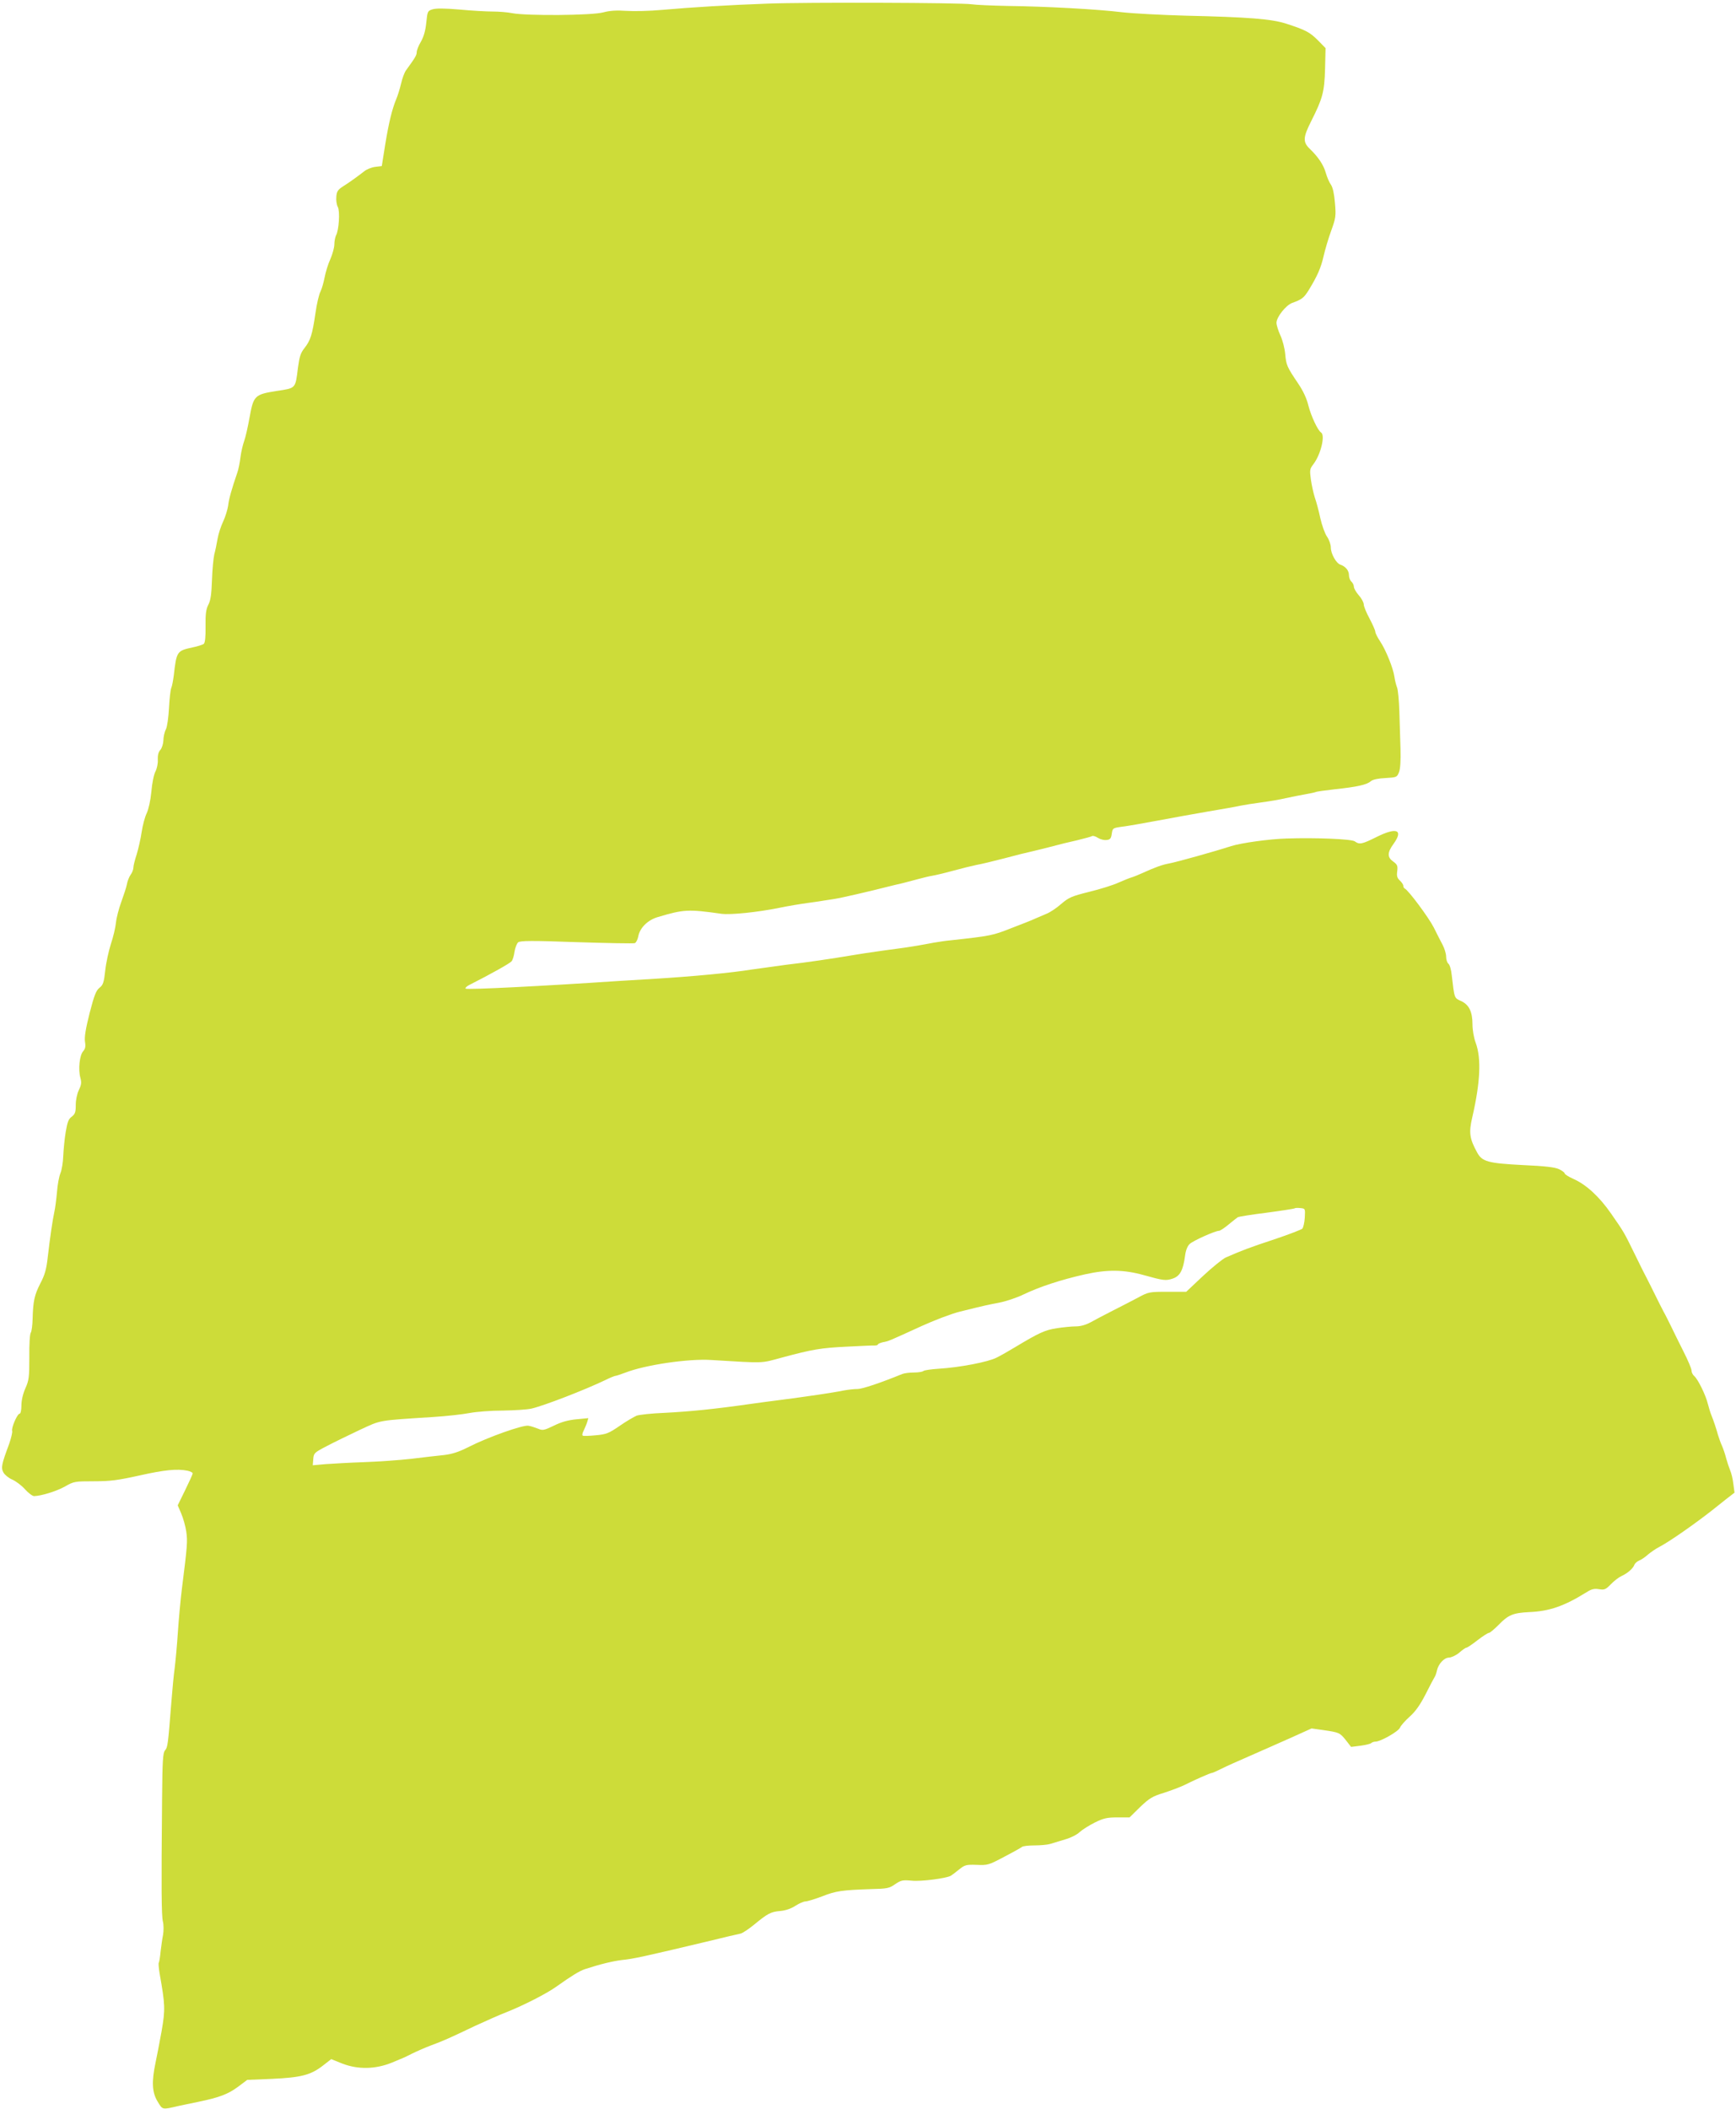 <?xml version="1.0" standalone="no"?>
<!DOCTYPE svg PUBLIC "-//W3C//DTD SVG 20010904//EN"
 "http://www.w3.org/TR/2001/REC-SVG-20010904/DTD/svg10.dtd">
<svg version="1.0" xmlns="http://www.w3.org/2000/svg"
 width="1054pt" height="1280pt" viewBox="0 0 1054 1280"
 preserveAspectRatio="xMidYMid meet">
<g transform="translate(0,1280) scale(0.1,-0.1)"
fill="#cddc39" stroke="none">
<path d="M4660 12778 c-226 -8 -460 -22 -640 -38 -74 -7 -172 -9 -217 -6 -59
4 -98 2 -140 -9 -68 -19 -464 -22 -553 -5 -29 6 -82 10 -119 10 -36 0 -127 5
-201 12 -92 8 -145 8 -165 1 -29 -9 -30 -13 -37 -82 -5 -49 -16 -85 -33 -115
-14 -23 -25 -52 -25 -63 0 -18 -9 -33 -65 -110 -9 -12 -23 -49 -30 -81 -8 -33
-21 -75 -29 -93 -25 -60 -45 -141 -67 -275 l-21 -132 -41 -5 c-22 -3 -52 -15
-66 -27 -36 -28 -89 -67 -131 -93 -29 -19 -36 -30 -38 -62 -2 -21 2 -49 9 -61
14 -26 7 -141 -11 -173 -5 -11 -10 -35 -10 -54 0 -19 -11 -59 -24 -89 -14 -30
-29 -80 -35 -111 -6 -31 -17 -70 -25 -86 -9 -16 -23 -76 -31 -133 -19 -130
-30 -164 -66 -210 -24 -30 -31 -53 -40 -120 -16 -128 -11 -123 -130 -141 -133
-21 -140 -28 -164 -162 -10 -55 -24 -118 -32 -140 -8 -22 -19 -67 -23 -100 -4
-33 -12 -73 -18 -90 -37 -108 -53 -166 -57 -205 -4 -25 -17 -67 -30 -95 -13
-27 -29 -75 -34 -105 -5 -30 -14 -73 -20 -95 -5 -22 -12 -92 -14 -155 -3 -85
-8 -124 -22 -150 -14 -27 -18 -56 -17 -131 1 -66 -3 -100 -11 -107 -7 -5 -37
-15 -67 -21 -96 -21 -98 -23 -115 -171 -4 -30 -10 -64 -15 -75 -5 -11 -11 -66
-14 -122 -3 -57 -11 -115 -19 -130 -8 -15 -15 -46 -15 -67 -1 -21 -9 -47 -19
-58 -11 -12 -16 -32 -15 -58 2 -22 -5 -54 -14 -72 -10 -18 -21 -73 -25 -123
-5 -53 -17 -106 -28 -130 -11 -22 -25 -74 -31 -115 -6 -41 -20 -102 -30 -135
-11 -33 -20 -69 -20 -80 0 -11 -7 -31 -17 -44 -9 -13 -20 -40 -23 -60 -4 -20
-20 -67 -34 -106 -14 -38 -29 -95 -32 -125 -3 -30 -17 -89 -31 -130 -13 -41
-29 -113 -34 -160 -8 -73 -13 -88 -35 -105 -21 -17 -32 -46 -60 -154 -24 -95
-32 -145 -28 -173 5 -29 2 -43 -11 -58 -22 -24 -31 -111 -17 -161 8 -29 6 -43
-9 -74 -11 -23 -19 -60 -19 -91 0 -44 -4 -55 -24 -71 -20 -14 -27 -33 -37 -93
-7 -41 -13 -106 -15 -145 -1 -38 -9 -86 -17 -105 -8 -19 -18 -71 -21 -115 -4
-44 -11 -98 -16 -120 -11 -51 -26 -153 -40 -274 -8 -74 -18 -109 -45 -160 -36
-71 -44 -106 -47 -216 -1 -38 -6 -76 -11 -83 -6 -7 -10 -74 -9 -148 0 -122 -2
-141 -24 -190 -15 -34 -24 -73 -24 -104 0 -29 -5 -50 -11 -50 -14 0 -52 -88
-45 -105 2 -7 -6 -42 -18 -77 -47 -126 -51 -146 -35 -175 8 -14 32 -34 54 -43
22 -10 57 -36 77 -59 20 -22 45 -41 55 -41 43 1 135 29 187 58 54 31 60 32
176 32 100 0 145 6 276 35 152 34 229 42 293 29 17 -4 31 -11 31 -16 0 -5 -21
-51 -46 -102 l-45 -92 21 -49 c12 -28 26 -77 31 -111 8 -60 7 -80 -27 -349 -8
-66 -19 -183 -24 -260 -5 -77 -14 -174 -19 -215 -6 -41 -15 -138 -21 -215 -20
-254 -22 -270 -38 -288 -13 -15 -16 -60 -18 -295 -5 -541 -4 -707 5 -744 5
-20 5 -56 1 -80 -5 -24 -11 -70 -15 -102 -3 -33 -8 -63 -11 -68 -3 -4 0 -34 5
-65 34 -192 35 -217 12 -351 -13 -70 -29 -156 -37 -192 -24 -114 -21 -178 12
-233 32 -53 26 -52 129 -28 22 5 76 16 120 25 126 26 179 46 240 91 l56 42
147 6 c178 8 237 23 309 78 l54 42 67 -27 c96 -37 201 -35 302 6 14 6 36 15
50 21 14 5 46 20 71 33 26 13 78 36 115 50 79 29 118 47 269 119 61 28 148 67
195 85 100 40 239 111 295 151 94 67 143 97 176 108 95 31 170 49 229 56 63 6
132 21 510 111 102 25 195 47 207 49 12 3 48 27 80 53 84 69 102 79 160 84 34
3 67 15 93 32 22 14 49 26 60 26 11 0 57 14 102 31 83 33 122 38 298 44 96 2
110 5 145 30 36 24 46 26 100 21 57 -6 210 14 238 30 7 4 29 21 50 38 35 28
43 30 107 28 66 -3 73 -1 167 49 54 28 102 55 108 60 5 5 39 9 76 9 36 0 79 4
95 9 16 5 56 17 89 27 33 9 74 29 90 45 17 15 58 41 92 58 53 26 74 31 137 31
l74 0 64 63 c57 54 75 65 144 86 43 14 99 35 124 47 59 30 159 74 168 74 4 0
29 11 57 25 27 14 106 49 175 79 69 30 181 80 249 110 l124 56 71 -10 c97 -14
101 -16 137 -61 l32 -41 56 7 c31 4 60 11 66 16 5 5 17 9 26 9 31 0 140 62
149 85 5 12 31 42 58 66 35 31 63 70 96 134 25 50 50 97 55 105 6 8 12 27 15
41 9 41 44 79 74 79 15 1 43 14 62 30 19 17 38 30 43 30 5 0 35 20 67 45 32
25 64 45 70 45 6 0 32 22 58 48 59 61 88 73 185 78 125 5 215 37 350 121 30
19 47 23 76 18 32 -5 40 -2 71 30 19 20 49 43 65 50 37 17 69 45 78 68 3 9 17
21 29 26 13 5 37 21 53 36 17 14 48 36 70 47 60 31 217 141 320 222 17 14 54
43 83 66 l53 41 -7 52 c-3 29 -12 66 -19 82 -7 17 -18 50 -25 75 -6 25 -18 59
-25 75 -8 17 -18 46 -24 65 -10 37 -28 91 -42 125 -5 11 -13 40 -20 65 -13 54
-61 151 -83 169 -9 8 -16 22 -16 33 0 11 -22 63 -49 116 -27 54 -61 122 -75
152 -15 30 -35 71 -46 90 -10 19 -32 62 -48 95 -16 33 -39 78 -50 100 -12 22
-46 90 -76 152 -67 137 -67 136 -144 247 -72 104 -152 177 -229 211 -29 13
-53 28 -53 33 0 5 -15 17 -34 26 -25 12 -85 19 -218 25 -215 11 -250 21 -280
77 -46 84 -51 120 -29 214 49 213 55 356 21 450 -12 31 -20 80 -20 113 0 77
-21 120 -70 142 -41 19 -39 13 -56 157 -3 32 -12 63 -20 69 -8 6 -14 26 -14
43 0 18 -10 50 -21 71 -12 22 -36 70 -54 106 -31 61 -156 229 -177 237 -4 2
-8 9 -8 16 0 7 -9 21 -21 32 -16 15 -20 27 -16 56 4 33 1 41 -24 59 -37 26
-37 55 2 108 61 85 19 102 -102 42 -90 -45 -105 -48 -134 -27 -20 14 -238 23
-415 17 -104 -3 -275 -27 -335 -46 -105 -34 -332 -97 -375 -105 -44 -8 -83
-22 -165 -59 -22 -10 -51 -22 -65 -26 -14 -4 -50 -19 -80 -32 -30 -14 -109
-39 -175 -55 -108 -27 -125 -34 -172 -74 -28 -25 -69 -52 -90 -60 -21 -9 -51
-22 -68 -29 -16 -8 -82 -34 -145 -58 -114 -45 -124 -47 -370 -74 -25 -2 -70
-9 -100 -14 -30 -6 -77 -14 -105 -19 -27 -5 -115 -18 -195 -28 -80 -11 -172
-25 -205 -31 -100 -17 -273 -43 -390 -56 -60 -8 -155 -21 -210 -29 -124 -20
-356 -42 -585 -56 -96 -6 -200 -12 -230 -14 -444 -30 -915 -54 -923 -46 -4 3
5 13 20 21 138 70 250 133 259 145 7 8 15 35 18 59 4 24 14 49 22 56 13 10 82
11 355 1 187 -6 346 -9 353 -6 8 3 17 21 21 40 9 52 57 100 118 118 158 47
184 49 388 20 55 -7 215 9 349 36 52 11 131 24 175 30 44 6 87 12 95 14 8 1
38 6 65 10 45 7 214 46 335 77 25 6 61 15 80 19 19 5 62 16 95 25 33 9 71 18
85 20 14 2 70 15 125 30 55 15 120 31 145 36 25 4 99 22 165 39 66 18 147 38
180 45 33 8 87 21 120 30 33 9 97 25 143 35 45 11 87 22 93 26 5 3 21 -2 35
-11 14 -9 37 -15 52 -13 22 2 28 9 32 38 5 34 6 35 65 43 33 4 130 21 215 37
85 16 223 41 305 55 83 14 170 29 195 35 25 5 82 14 127 20 45 6 112 17 150
26 37 8 92 19 121 24 29 5 56 11 60 13 4 3 57 10 117 17 132 14 194 27 218 49
12 10 44 17 89 19 68 4 70 5 82 36 8 20 11 71 9 141 -2 61 -5 163 -7 228 -2
65 -8 130 -14 145 -6 15 -13 44 -16 65 -7 51 -52 163 -87 215 -16 24 -29 50
-29 58 0 8 -16 44 -35 80 -19 35 -35 74 -35 85 0 12 -13 37 -30 56 -16 18 -30
42 -30 52 0 10 -7 24 -15 31 -8 7 -15 25 -15 40 0 27 -20 52 -52 63 -26 9 -58
67 -58 104 0 18 -10 47 -23 66 -13 18 -31 69 -41 113 -9 43 -24 99 -33 124 -8
25 -19 74 -24 109 -8 59 -7 65 16 95 44 58 72 174 46 191 -20 12 -61 100 -77
163 -11 45 -32 90 -64 137 -66 98 -71 109 -77 177 -3 34 -16 84 -29 112 -13
28 -24 63 -24 77 0 34 56 105 94 120 61 22 72 31 101 77 54 88 75 137 91 207
9 39 29 108 46 154 28 78 30 89 23 170 -5 57 -13 94 -25 111 -10 14 -23 45
-30 69 -13 48 -45 97 -97 147 -44 42 -42 70 8 169 69 137 80 176 84 316 l3
127 -46 47 c-50 50 -75 63 -192 101 -89 29 -227 40 -615 49 -143 4 -316 13
-385 21 -148 18 -457 35 -695 38 -93 2 -190 6 -215 10 -61 10 -1009 13 -1240
4z m3262 -7368 c-2 -30 -9 -60 -15 -67 -7 -6 -79 -34 -162 -62 -161 -53 -204
-70 -303 -113 -18 -8 -80 -58 -137 -111 l-103 -97 -114 0 c-110 0 -115 -1
-178 -35 -36 -19 -105 -55 -155 -80 -49 -25 -110 -57 -135 -71 -28 -15 -60
-24 -88 -24 -24 0 -76 -5 -115 -11 -72 -11 -107 -27 -252 -114 -38 -23 -90
-53 -115 -65 -51 -26 -222 -59 -350 -67 -47 -3 -89 -9 -94 -14 -6 -5 -31 -9
-58 -9 -26 0 -57 -4 -70 -9 -132 -54 -243 -91 -271 -91 -20 0 -57 -4 -84 -9
-68 -14 -227 -37 -373 -56 -69 -9 -156 -20 -195 -26 -217 -31 -366 -46 -525
-54 -74 -3 -148 -11 -165 -17 -16 -7 -63 -34 -103 -62 -66 -45 -80 -51 -145
-57 -40 -4 -75 -5 -79 -2 -5 2 -2 16 6 31 7 15 17 38 21 51 l7 24 -73 -7 c-52
-5 -93 -17 -137 -39 -59 -28 -67 -30 -95 -18 -18 7 -44 16 -59 18 -33 6 -245
-69 -363 -129 -59 -30 -99 -43 -150 -49 -38 -4 -128 -14 -200 -23 -71 -8 -200
-17 -285 -20 -85 -3 -190 -9 -233 -12 l-78 -7 3 38 c3 36 6 39 83 79 44 23
134 67 200 98 132 61 105 56 445 78 80 5 179 16 220 24 42 8 132 15 202 15 70
1 149 6 175 12 77 18 323 113 450 174 28 14 56 25 61 25 5 0 31 9 58 19 120
47 383 86 522 77 331 -20 297 -21 427 14 190 51 236 59 398 67 83 4 160 8 170
7 9 0 17 3 17 6 0 4 14 10 31 14 34 6 33 6 239 100 80 36 183 75 230 86 153
38 164 40 237 54 40 8 108 30 150 51 97 46 224 88 371 121 136 30 235 29 357
-5 118 -33 133 -35 175 -21 44 15 63 49 75 138 4 34 15 60 28 72 21 20 155 80
178 80 7 0 33 17 58 38 25 21 51 41 57 45 6 3 85 16 175 27 90 12 166 24 169
26 2 3 18 4 35 2 30 -3 30 -3 27 -58z"/>
</g>
</svg>
